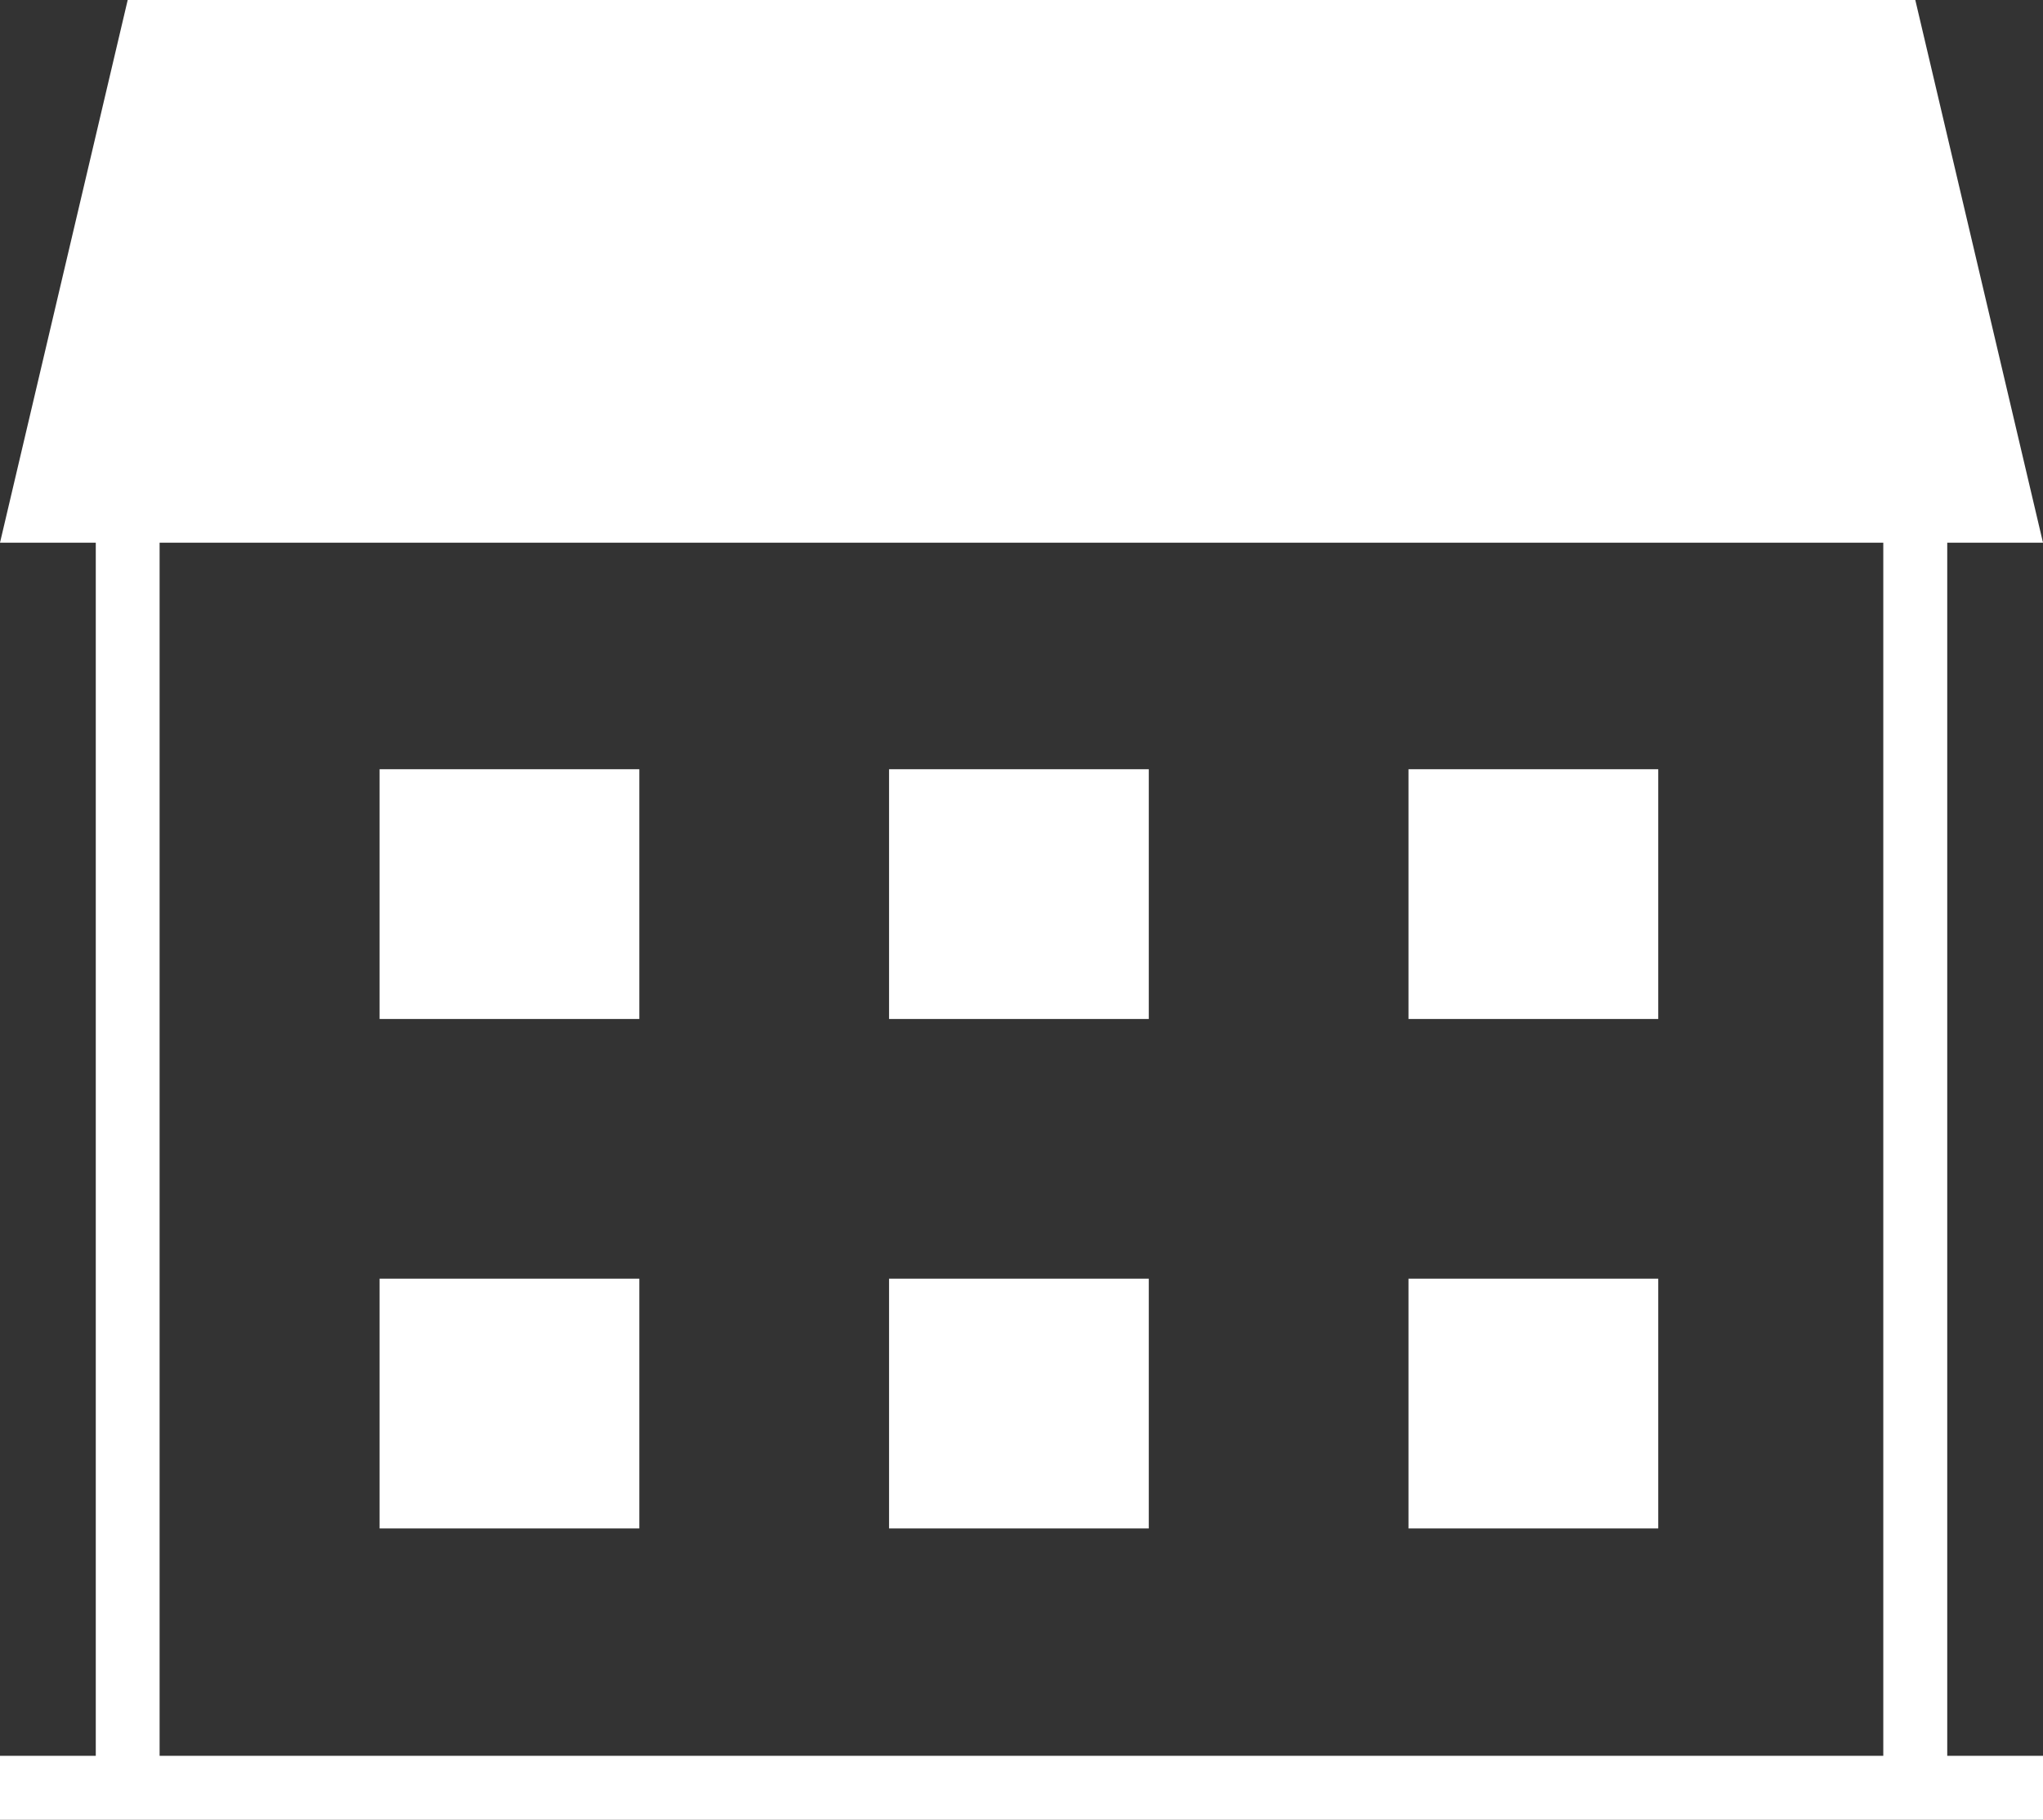 <svg id="グループ_10428" data-name="グループ 10428" xmlns="http://www.w3.org/2000/svg" width="89.822" height="79.998" viewBox="0 0 89.822 79.998">
  <rect x="0" y="0" width="89.822" height="79.998" fill="#333333" stroke="none"/>
  <rect id="長方形_32571" data-name="長方形 32571" width="11.419" height="10.98" transform="translate(16.689 33.818)" fill="#fff"/>
  <rect id="長方形_32572" data-name="長方形 32572" width="11.419" height="10.98" transform="translate(39.088 33.818)" fill="#fff"/>
  <rect id="長方形_32573" data-name="長方形 32573" width="10.98" height="10.98" transform="translate(61.926 33.818)" fill="#fff"/>
  <rect id="長方形_32574" data-name="長方形 32574" width="11.419" height="10.98" transform="translate(16.689 56.216)" fill="#fff"/>
  <rect id="長方形_32575" data-name="長方形 32575" width="11.419" height="10.98" transform="translate(39.088 56.216)" fill="#fff"/>
  <rect id="長方形_32576" data-name="長方形 32576" width="10.98" height="10.98" transform="translate(61.926 56.216)" fill="#fff"/>
  <path id="パス_115898" data-name="パス 115898" d="M7.017,23.858H82.8V77.19H7.017ZM5.614,0,0,23.858H4.211V77.19H0V80H89.822V77.19h-4.21V23.858h4.21L84.208,0Z" transform="translate(0 0.001)" fill="#fff"/>
</svg>

